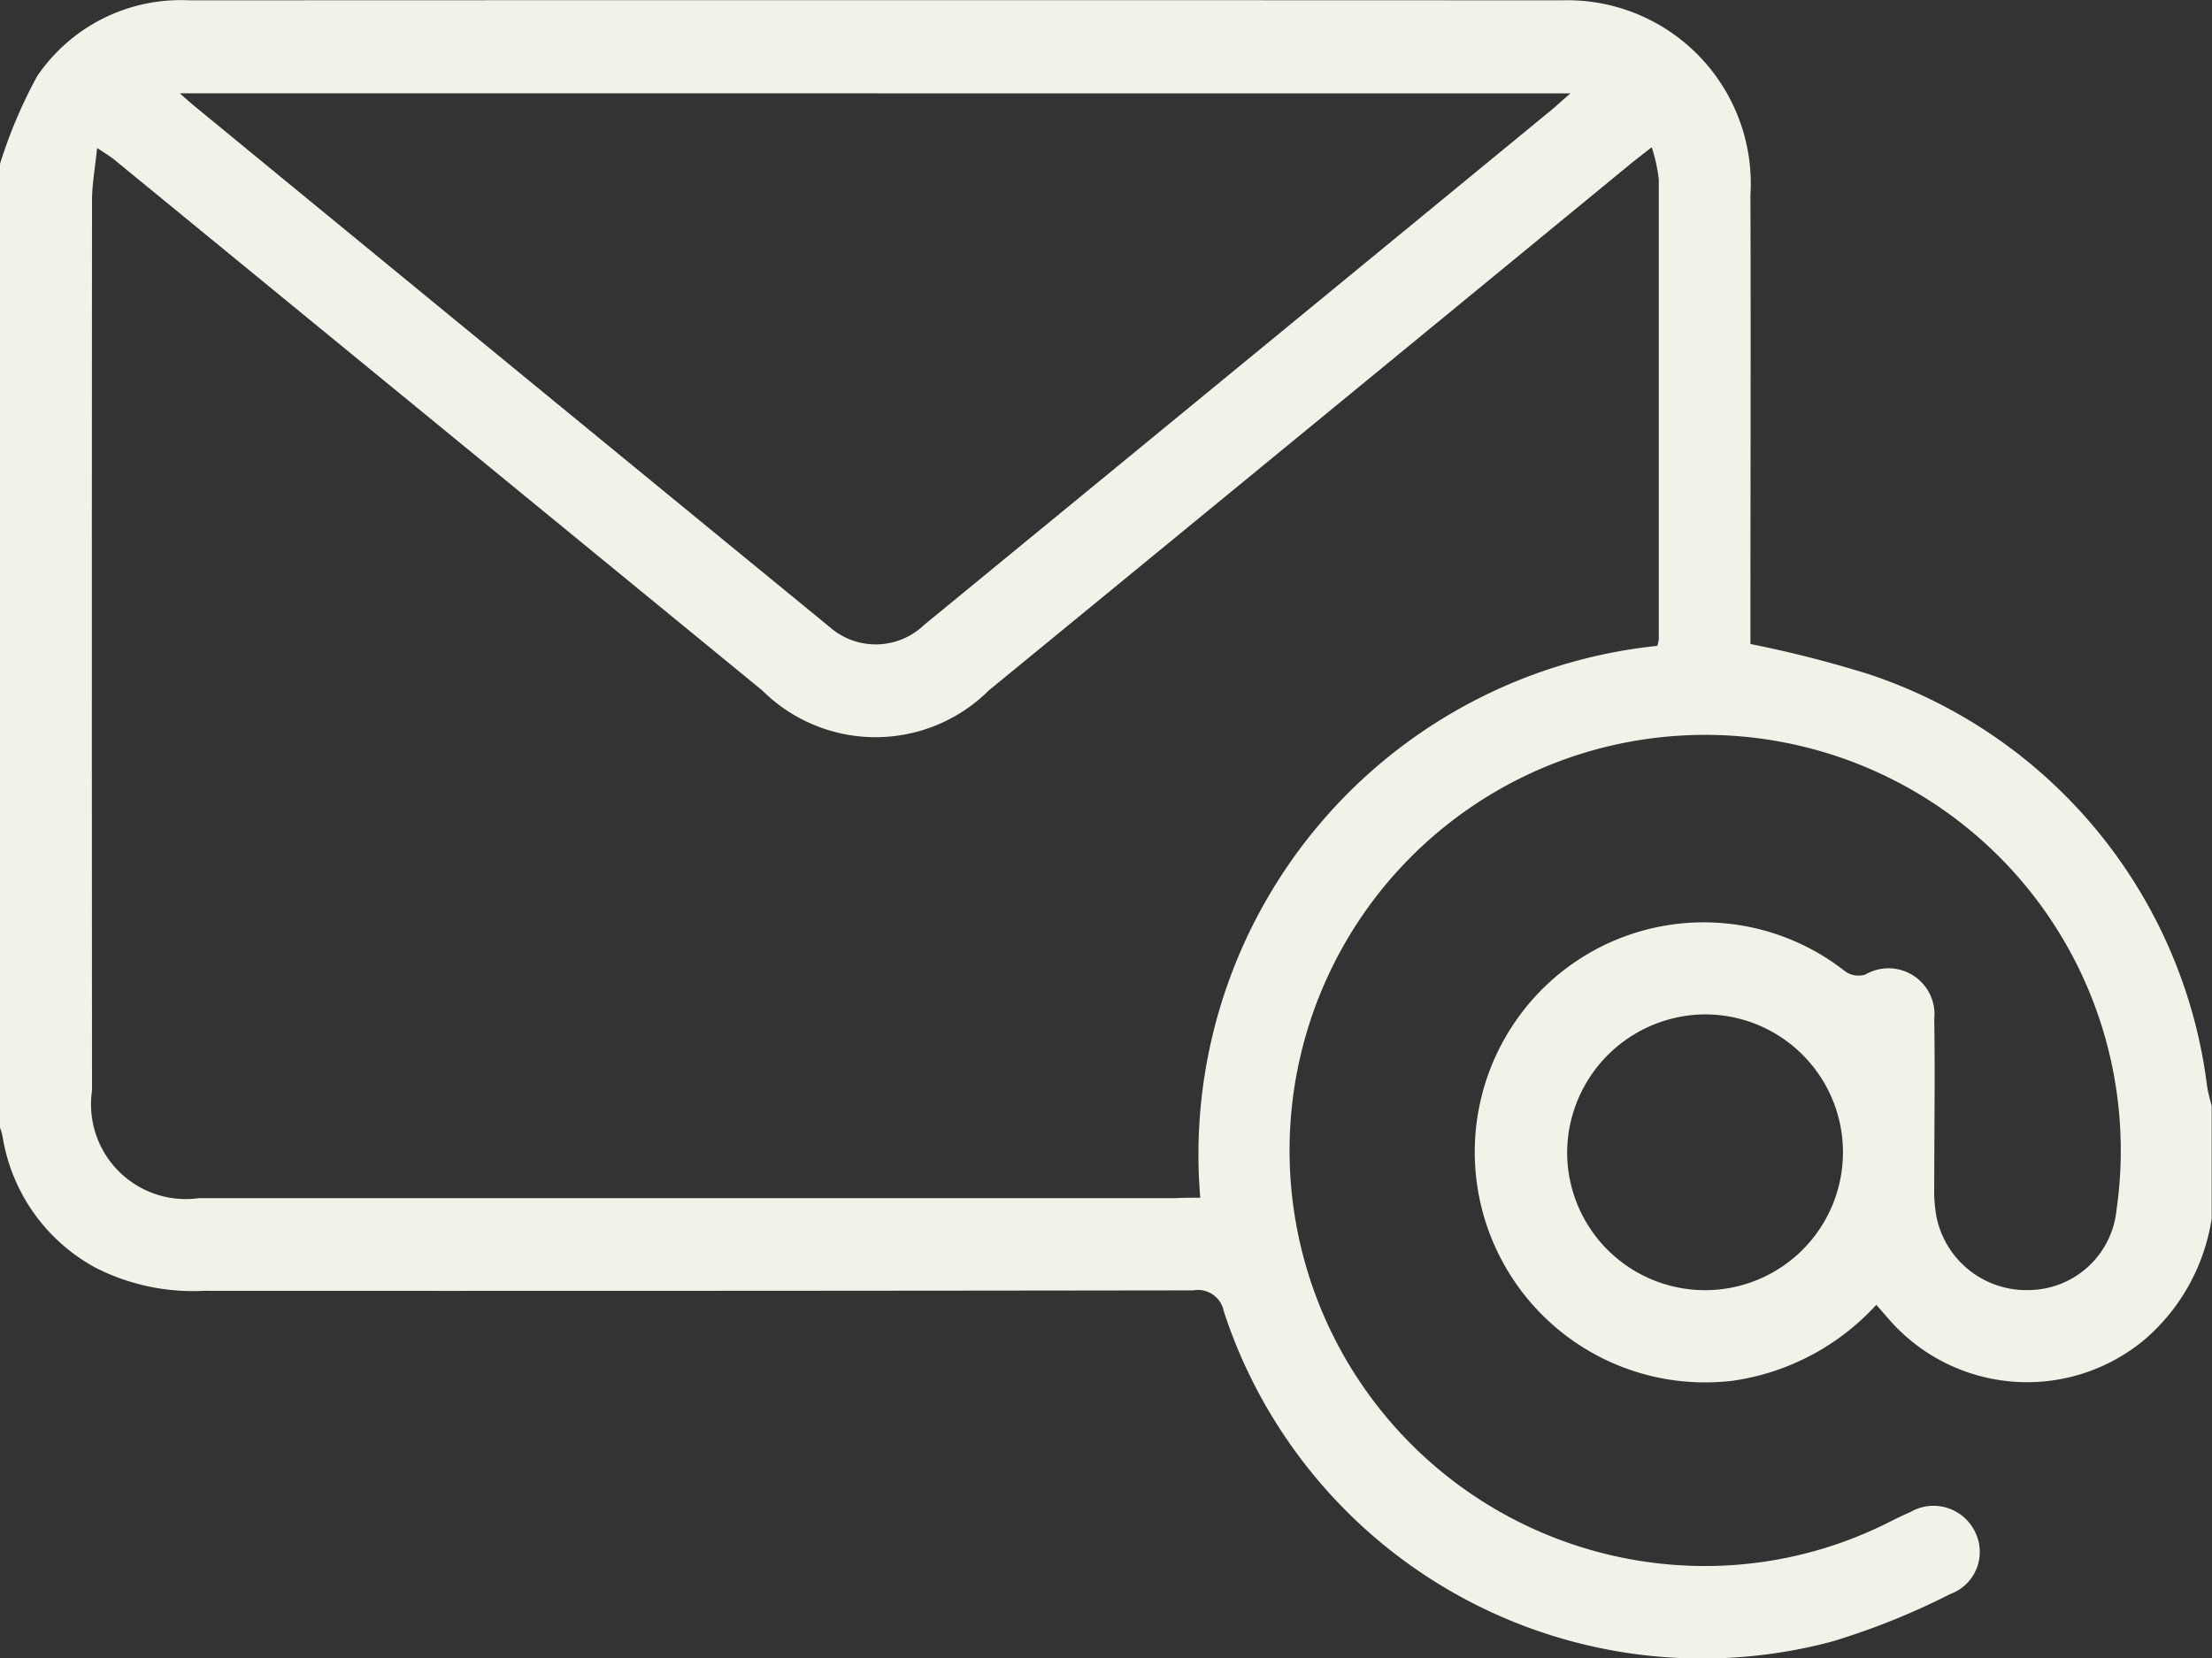 <?xml version="1.0" encoding="UTF-8"?> <svg xmlns="http://www.w3.org/2000/svg" id="mail" width="35.287" height="26.453" viewBox="0 0 35.287 26.453"><rect x="0" y="0" width="35.287" height="26.453" fill="#333333" stroke="none"/><path id="Tracé_259" data-name="Tracé 259" d="M0,127.6a7.661,7.661,0,0,1,.593-1.4,2.768,2.768,0,0,1,2.421-1.21q10.951-.005,21.9,0a2.927,2.927,0,0,1,3.01,3.105c.007,2.262,0,4.524,0,6.786v.378a18.582,18.582,0,0,1,1.86.473,7.959,7.959,0,0,1,5.427,6.6c.018.1.046.2.071.3v1.793a3.182,3.182,0,0,1-1.052,1.916,2.923,2.923,0,0,1-4.111-.325c-.06-.067-.116-.134-.187-.215a3.835,3.835,0,0,1-2.276,1.21,3.675,3.675,0,0,1-3.433-5.8,3.646,3.646,0,0,1,5.215-.727.367.367,0,0,0,.318.049.734.734,0,0,1,1.1.713c.014.886,0,1.768,0,2.654a2.421,2.421,0,0,0,.032.48,1.462,1.462,0,0,0,1.482,1.186,1.418,1.418,0,0,0,1.394-1.281,6.63,6.63,0,1,0-7.033,5.667,6.51,6.51,0,0,0,3.4-.681c.113-.056.226-.113.342-.162a.735.735,0,0,1,1.03.307.715.715,0,0,1-.392,1,11.469,11.469,0,0,1-1.877.755,8.028,8.028,0,0,1-9.711-5.265.42.42,0,0,0-.487-.335q-7.892.011-15.78.007a3.425,3.425,0,0,1-1.729-.367,2.9,2.9,0,0,1-1.482-2.071A.951.951,0,0,0,0,142.974Zm19.147,16.489a8.159,8.159,0,0,1,7.29-8.8.474.474,0,0,0,.025-.1c0-2.445,0-4.891,0-7.34a2.587,2.587,0,0,0-.113-.515c-.152.12-.251.194-.349.275q-5.113,4.2-10.226,8.391A2.562,2.562,0,0,1,12.16,136L1.824,127.533c-.067-.053-.141-.1-.275-.187-.032.321-.081.579-.081.836q-.005,7.1,0,14.2A1.512,1.512,0,0,0,3.172,144.1H18.744C18.871,144.093,18.991,144.093,19.147,144.093ZM2.869,126.474c.127.113.187.166.247.215q5.06,4.155,10.12,8.3a1.114,1.114,0,0,0,1.507-.035q5.007-4.107,10.011-8.218c.085-.071.162-.145.3-.261C17.64,126.474,10.3,126.474,2.869,126.474ZM25,143.345a2.2,2.2,0,1,0,2.195-2.177A2.215,2.215,0,0,0,25,143.345Z" transform="translate(0 -124.985)" fill="#f2f2e9"></path></svg> 